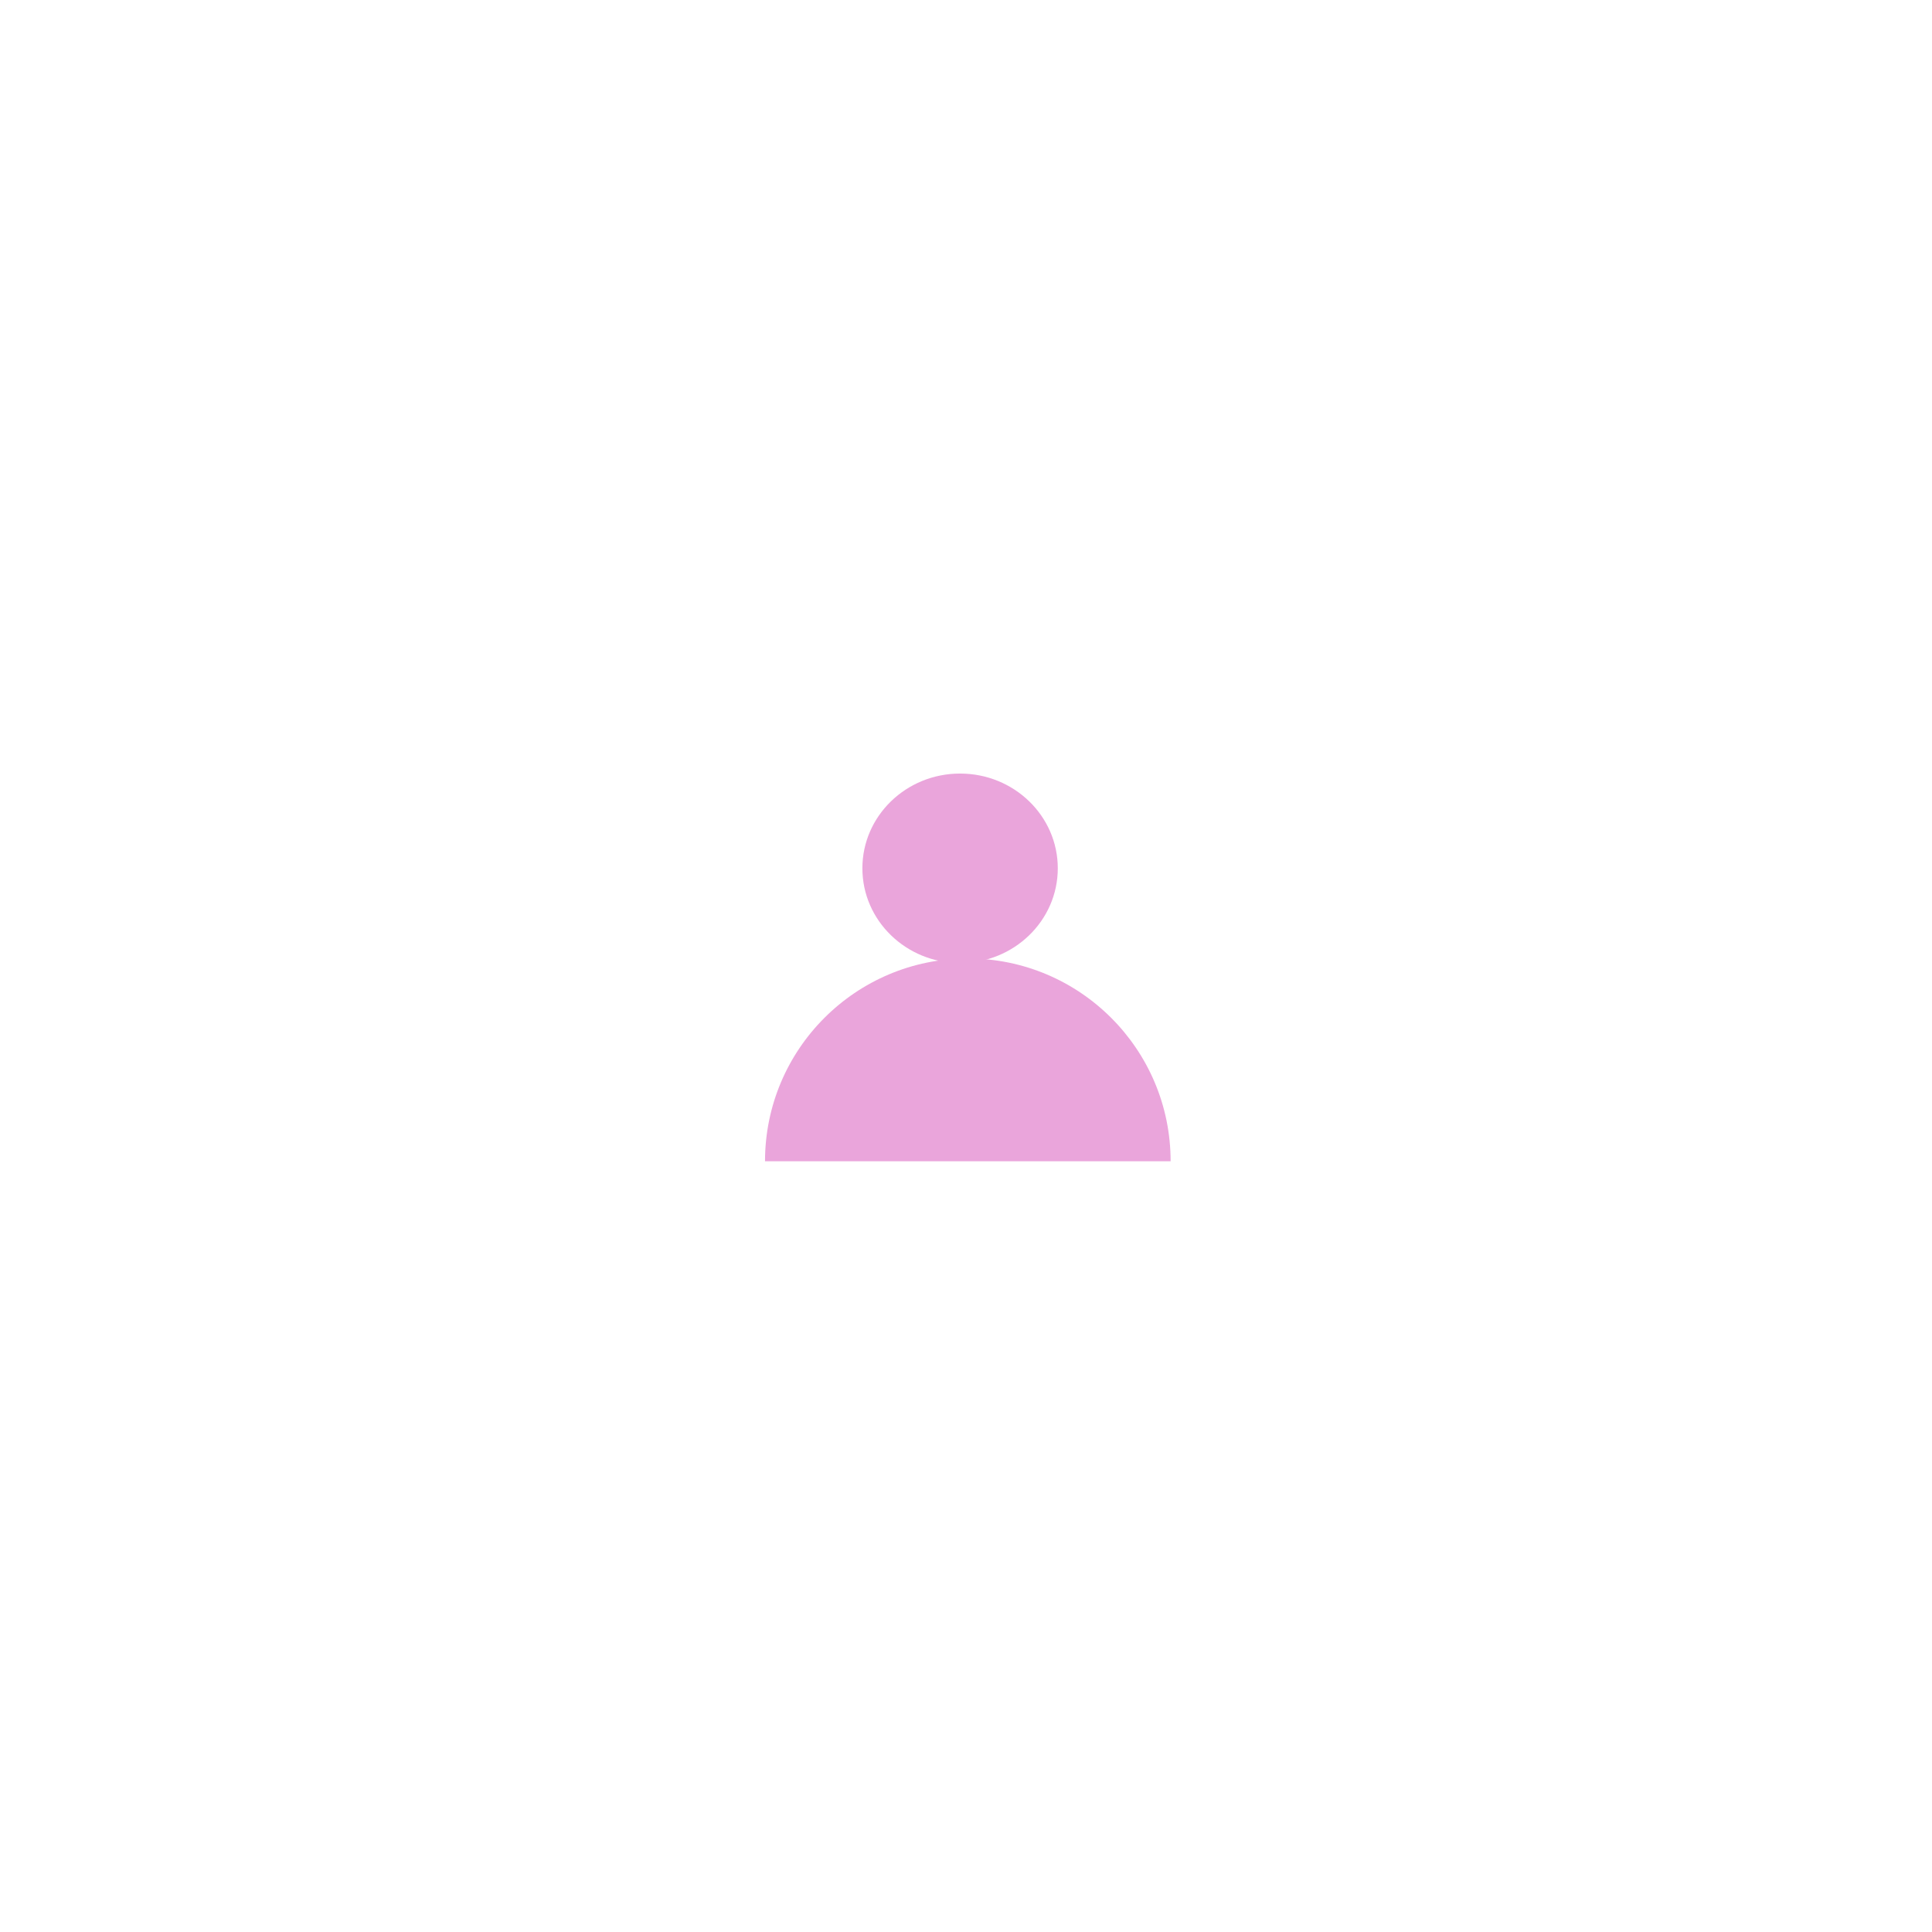 <?xml version="1.0" encoding="UTF-8"?> <svg xmlns="http://www.w3.org/2000/svg" width="296" height="296" viewBox="0 0 296 296" fill="none"><g filter="url(#filter0_d_2801_5571)"><rect x="184" y="96" width="88" height="88" rx="21.229" transform="rotate(90 184 96)" fill="white"></rect><path fill-rule="evenodd" clip-rule="evenodd" d="M171.349 169.918H109.207C109.207 152.758 123.118 138.848 140.278 138.848C157.438 138.848 171.349 152.758 171.349 169.918Z" fill="#EAA5DB"></path><ellipse cx="139.094" cy="125.031" rx="14.969" ry="14.515" fill="#EAA5DB"></ellipse></g><defs><filter id="filter0_d_2801_5571" x="0" y="0" width="296" height="296" filterUnits="userSpaceOnUse" color-interpolation-filters="sRGB"><feFlood flood-opacity="0" result="BackgroundImageFix"></feFlood><feColorMatrix in="SourceAlpha" type="matrix" values="0 0 0 0 0 0 0 0 0 0 0 0 0 0 0 0 0 0 127 0" result="hardAlpha"></feColorMatrix><feOffset dx="8" dy="8"></feOffset><feGaussianBlur stdDeviation="52"></feGaussianBlur><feComposite in2="hardAlpha" operator="out"></feComposite><feColorMatrix type="matrix" values="0 0 0 0 0 0 0 0 0 0 0 0 0 0 0 0 0 0 0.08 0"></feColorMatrix><feBlend mode="normal" in2="BackgroundImageFix" result="effect1_dropShadow_2801_5571"></feBlend><feBlend mode="normal" in="SourceGraphic" in2="effect1_dropShadow_2801_5571" result="shape"></feBlend></filter></defs></svg> 
